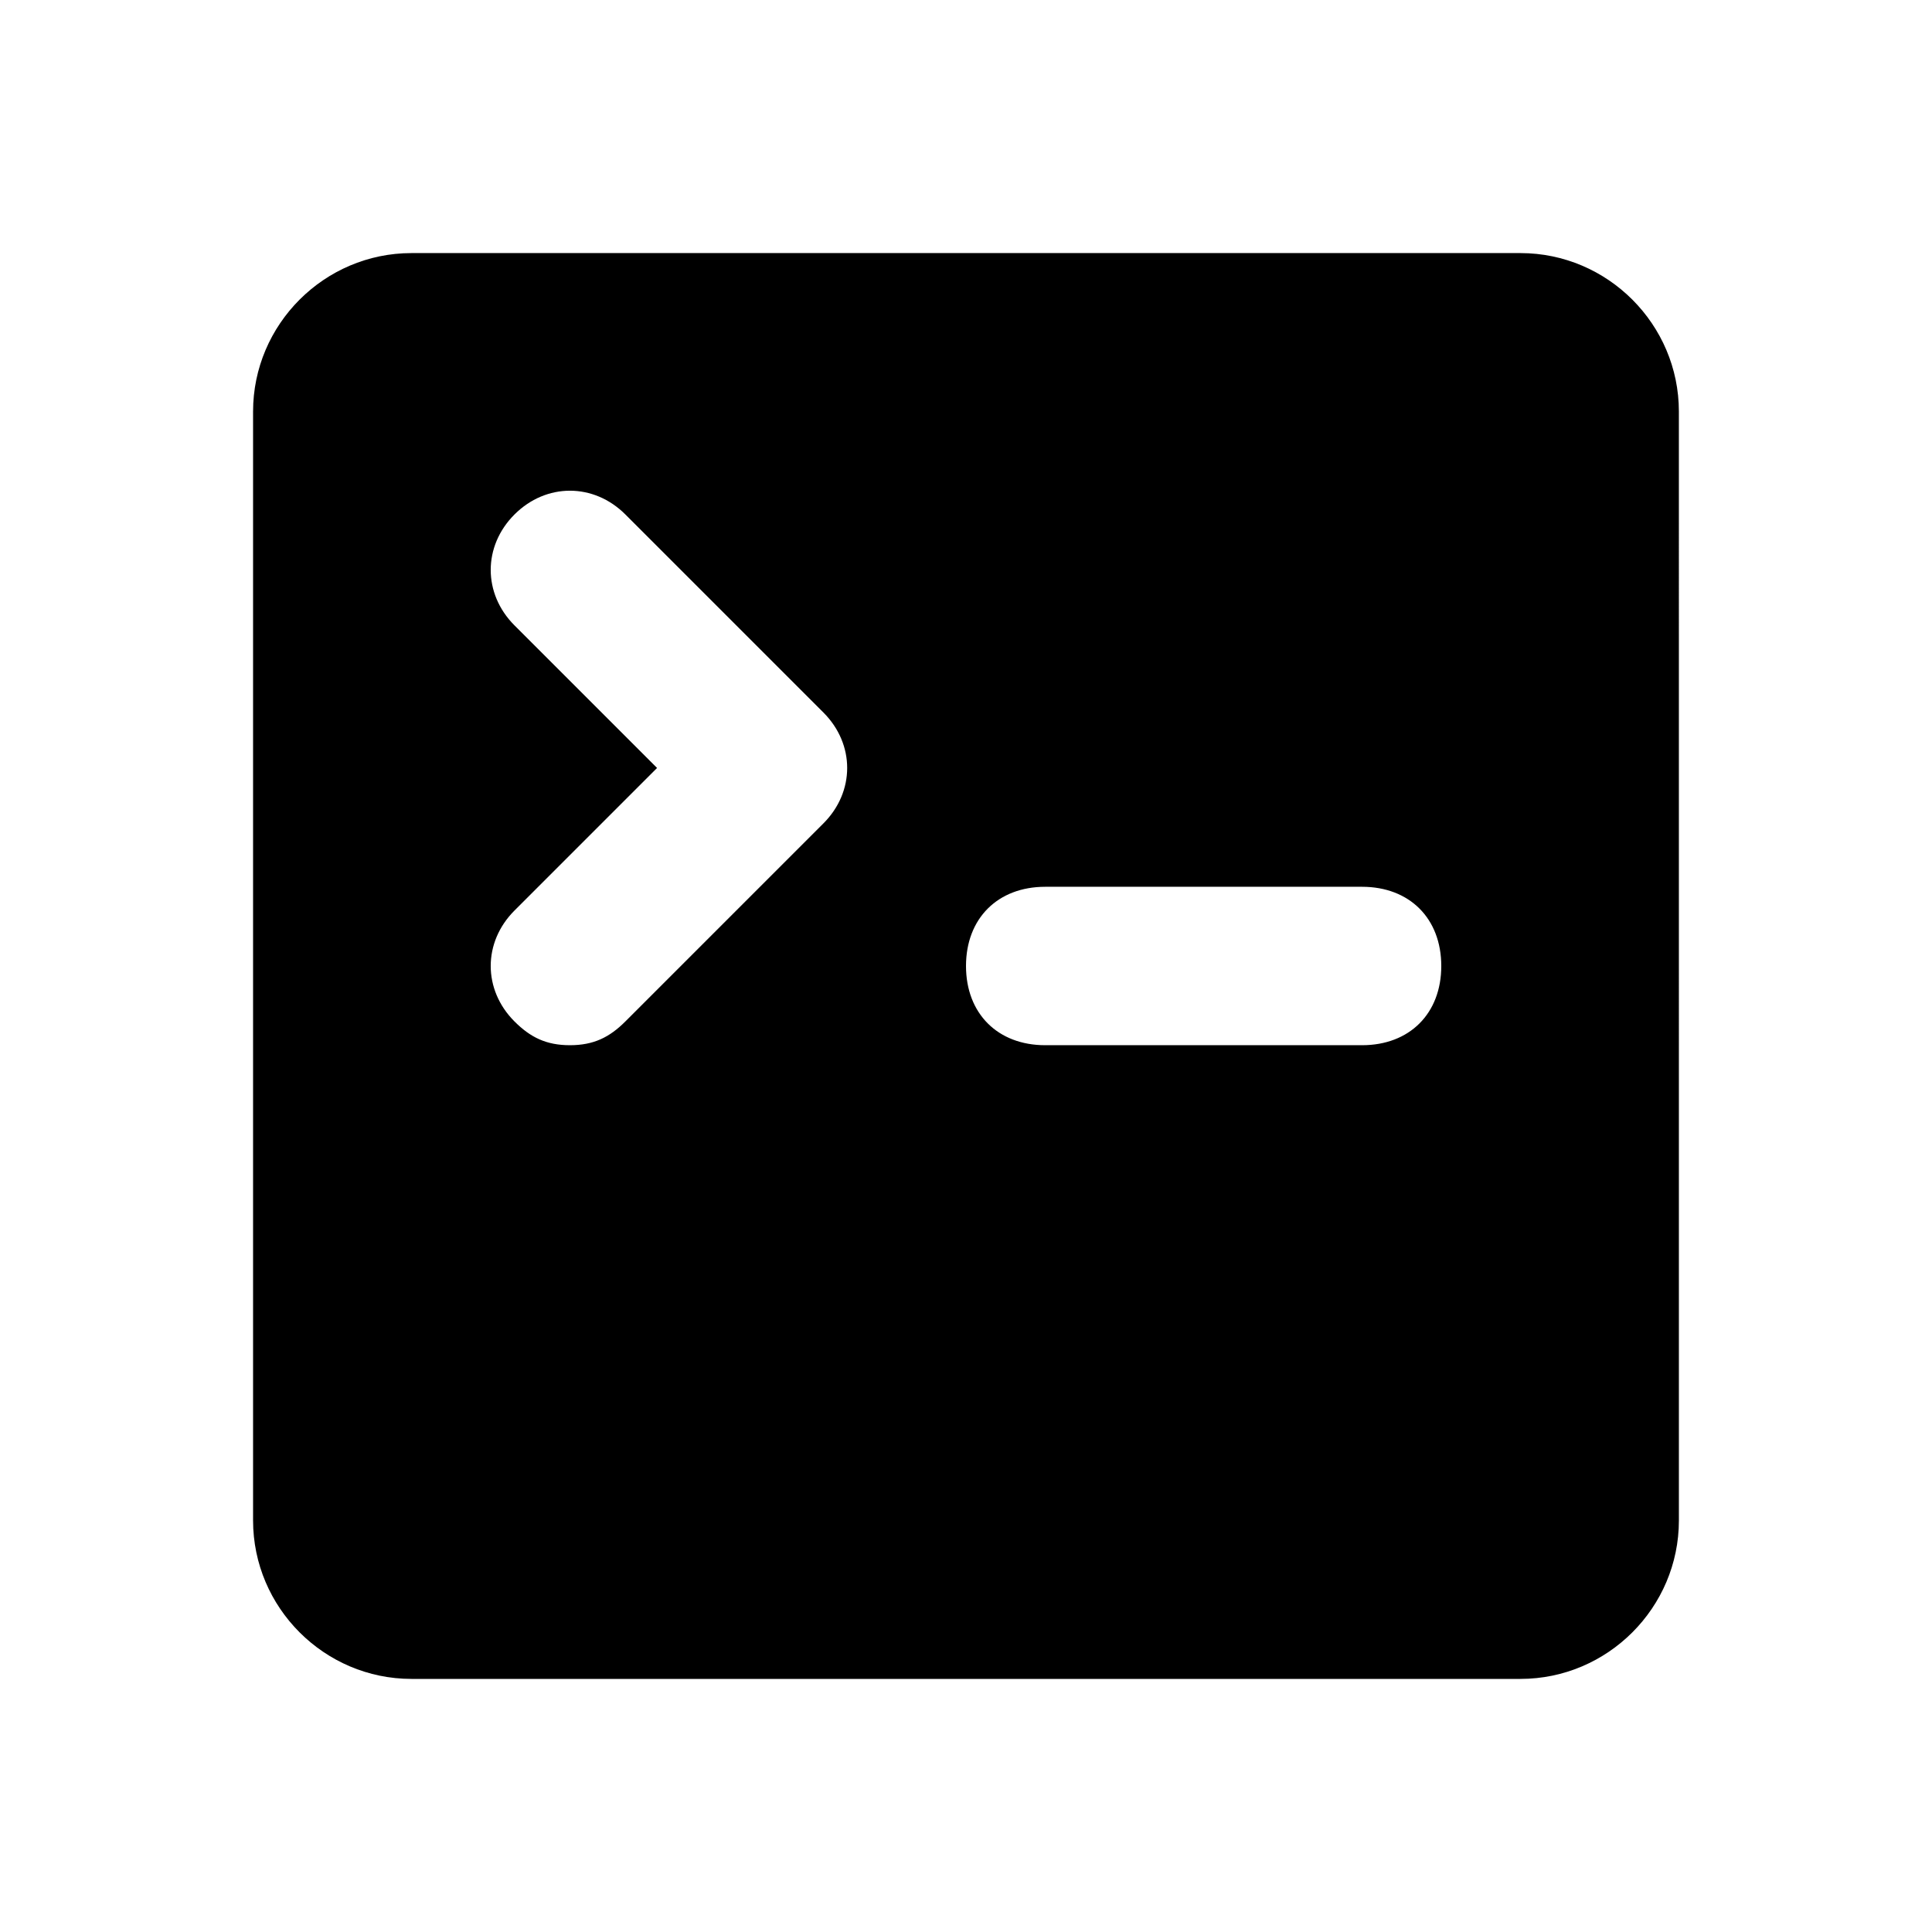 <?xml version="1.0" encoding="UTF-8"?>
<!-- Uploaded to: SVG Repo, www.svgrepo.com, Generator: SVG Repo Mixer Tools -->
<svg fill="#000000" width="800px" height="800px" version="1.1" viewBox="144 144 512 512" xmlns="http://www.w3.org/2000/svg">
 <path d="m546.94 211.07h-293.89c-23.094 0-41.984 18.891-41.984 41.984v293.89c0 23.09 18.895 41.984 41.984 41.984h293.89c23.09 0 41.984-18.895 41.984-41.984l-0.004-293.89c0-23.094-18.891-41.984-41.984-41.984zm-184.73 151.14-52.48 52.48c-4.195 4.199-8.395 6.301-14.691 6.301-6.297 0-10.496-2.098-14.695-6.297-8.398-8.398-8.398-20.992 0-29.391l37.785-37.785-37.785-37.785c-8.398-8.398-8.398-20.992 0-29.391s20.992-8.398 29.391 0l52.48 52.48c8.395 8.398 8.395 20.992-0.004 29.387zm142.75 58.781h-83.969c-12.594 0-20.992-8.398-20.992-20.992s8.398-20.992 20.992-20.992h83.969c12.594 0 20.992 8.398 20.992 20.992s-8.395 20.992-20.992 20.992z"/>
</svg>
